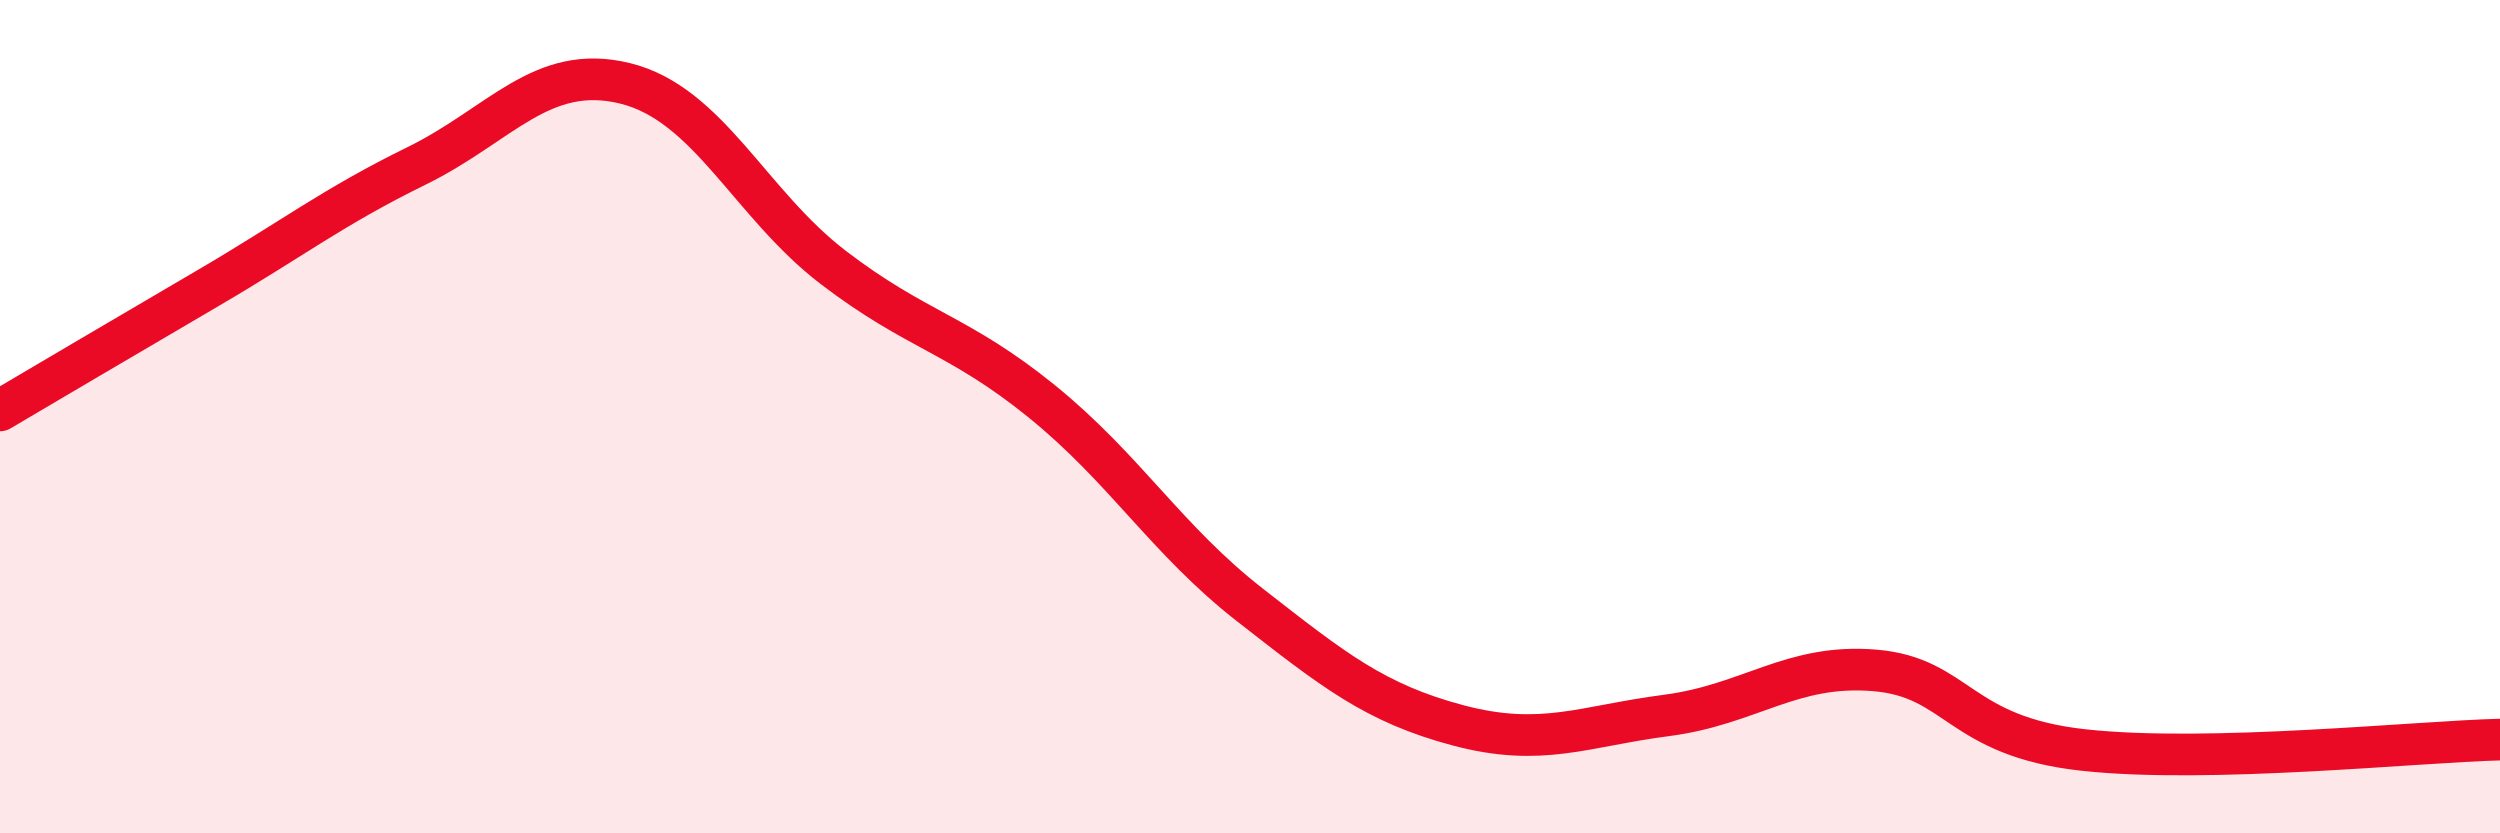 
    <svg width="60" height="20" viewBox="0 0 60 20" xmlns="http://www.w3.org/2000/svg">
      <path
        d="M 0,9.85 C 1,9.26 3,8.08 5,6.91 C 7,5.74 8,4.96 10,3.98 C 12,3 13,1.51 15,2 C 17,2.49 18,4.89 20,6.42 C 22,7.95 23,8.01 25,9.63 C 27,11.25 28,12.96 30,14.52 C 32,16.08 33,16.88 35,17.41 C 37,17.94 38,17.43 40,17.17 C 42,16.91 43,15.92 45,16.09 C 47,16.26 47,17.67 50,18 C 53,18.33 58,17.8 60,17.75L60 20L0 20Z"
        fill="#EB0A25"
        opacity="0.1"
        stroke-linecap="round"
        stroke-linejoin="round"
      />
      <path
        d="M 0,9.85 C 1,9.26 3,8.08 5,6.91 C 7,5.74 8,4.96 10,3.98 C 12,3 13,1.51 15,2 C 17,2.49 18,4.89 20,6.42 C 22,7.95 23,8.01 25,9.63 C 27,11.25 28,12.96 30,14.52 C 32,16.08 33,16.88 35,17.41 C 37,17.94 38,17.43 40,17.17 C 42,16.91 43,15.92 45,16.09 C 47,16.26 47,17.67 50,18 C 53,18.33 58,17.8 60,17.75"
        stroke="#EB0A25"
        stroke-width="1"
        fill="none"
        stroke-linecap="round"
        stroke-linejoin="round"
      />
    </svg>
  